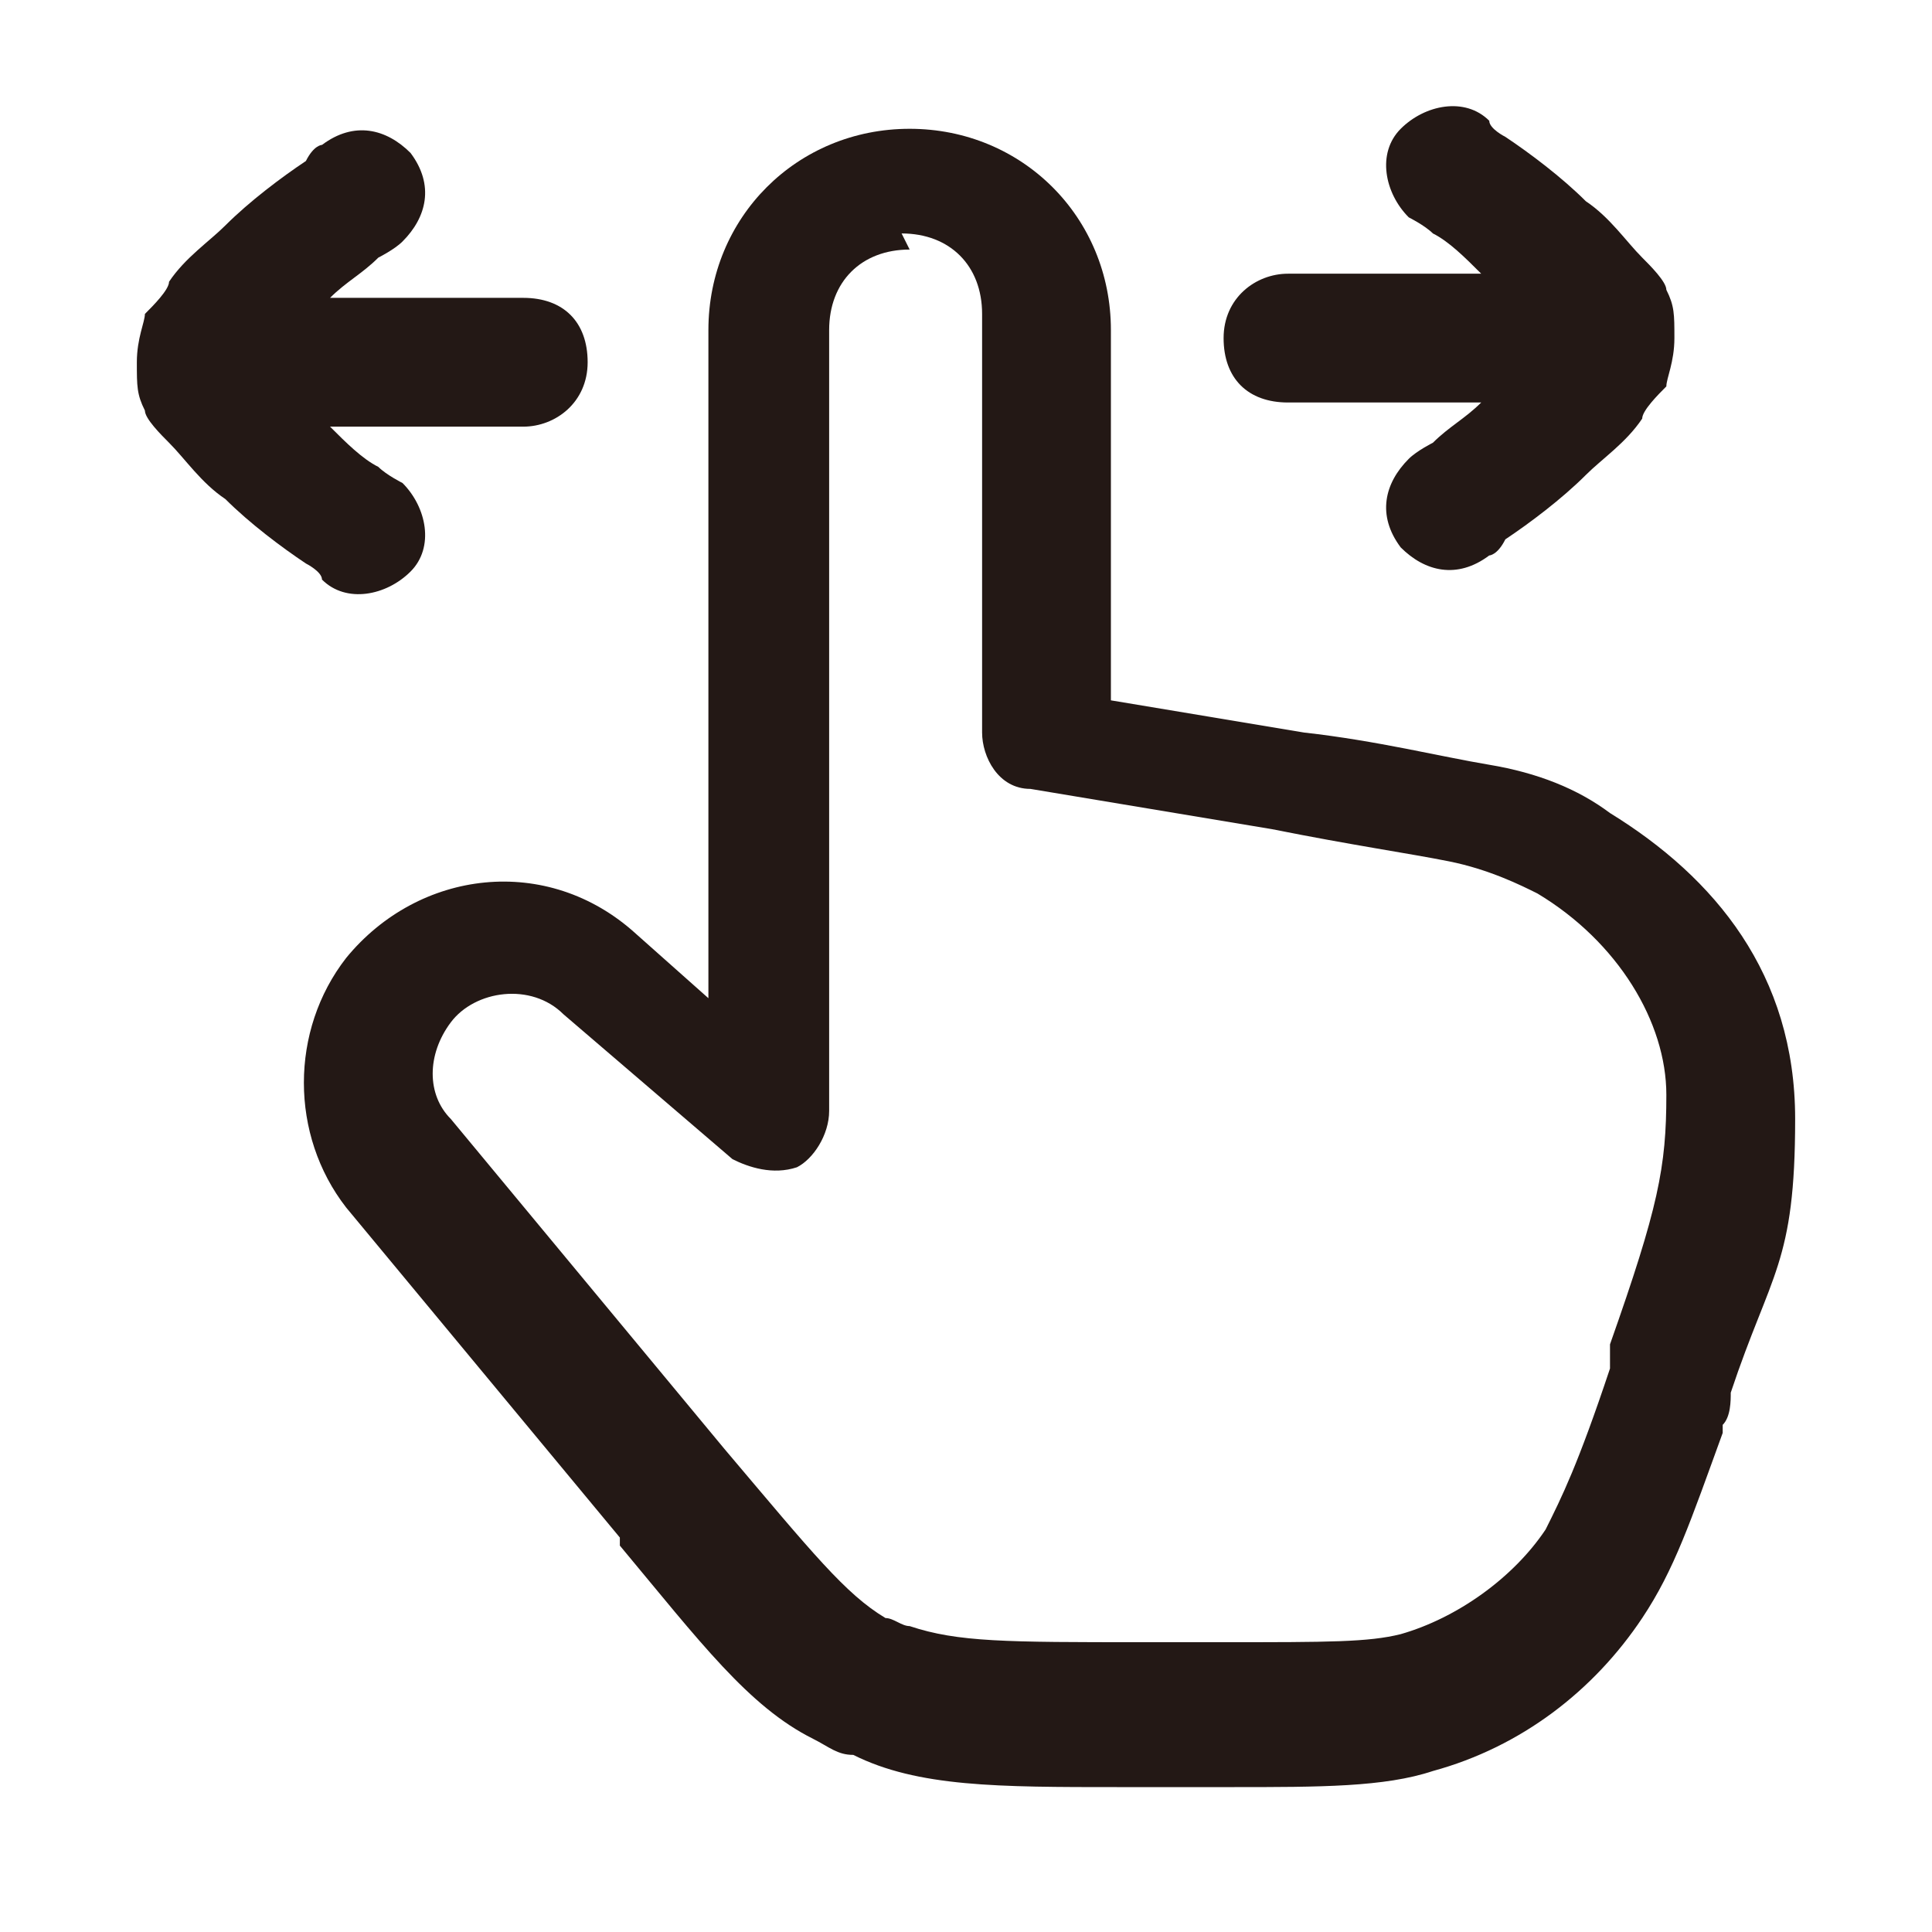 <?xml version="1.0" encoding="UTF-8"?>
<svg id="_レイヤー_1" xmlns="http://www.w3.org/2000/svg" version="1.1" viewBox="0 0 24 24">
  <!-- Generator: Adobe Illustrator 29.4.0, SVG Export Plug-In . SVG Version: 2.1.0 Build 152)  -->
  <defs>
    <style>
      .st0 {
        fill: #231815;
        fill-rule: evenodd;
      }
    </style>
  </defs>
  <g id="_レイヤー_11">
    <g>
      <path class="st0" d="M11.3,3.1c-.6,0-1,.4-1,1v9.7c0,.3-.2.6-.4.7-.3.1-.6,0-.8-.1l-2.1-1.8c-.4-.4-1.1-.3-1.4.1-.3.4-.3.9,0,1.2l3.4,4.1c1.1,1.3,1.5,1.8,2,2.1.1,0,.2.1.3.1.6.2,1.2.2,2.9.2h1c1.3,0,1.8,0,2.2-.1.7-.2,1.4-.7,1.8-1.3.2-.4.4-.8.8-2v-.3c.6-1.7.7-2.2.7-3.1s-.6-1.9-1.6-2.5c-.2-.1-.6-.3-1.1-.4-.5-.1-1.2-.2-2.2-.4h0l-3-.5c-.4,0-.6-.4-.6-.7V3.9c0-.6-.4-1-1-1l.1.2ZM8.8,4.1c0-1.4,1.1-2.5,2.5-2.5s2.5,1.1,2.5,2.5v4.6l2.4.4h0c.9.1,1.7.3,2.3.4.6.1,1.1.3,1.5.6,1.3.8,2.3,2,2.3,3.8s-.3,1.9-.8,3.4c0,.1,0,.3-.1.4v.1c-.4,1.1-.6,1.7-1,2.3-.6.9-1.5,1.6-2.6,1.9-.6.2-1.4.2-2.5.2h-1.4c-1.5,0-2.5,0-3.3-.4-.2,0-.3-.1-.5-.2-.8-.4-1.4-1.2-2.4-2.4v-.1l-3.4-4.1c-.7-.9-.7-2.2,0-3.1.9-1.1,2.5-1.3,3.6-.3l.9.8s0-8.3 0-8.3Z"/>
      <path class="st0" d="M17.4,6.8c.3.3.7.4,1.1.1,0,0,.1,0,.2-.2.3-.2.7-.5,1-.8.2-.2.5-.4.7-.7,0-.1.2-.3.3-.4,0-.1.1-.3.1-.6s0-.4-.1-.6c0-.1-.2-.3-.3-.4-.2-.2-.4-.5-.7-.7-.3-.3-.7-.6-1-.8,0,0-.2-.1-.2-.2-.3-.3-.8-.2-1.1.1-.3.3-.2.8.1,1.1,0,0,.2.1.3.2.2.1.4.3.6.5h-2.4c-.4,0-.8.3-.8.8s.3.8.8.8h2.4c-.2.2-.4.3-.6.5,0,0-.2.1-.3.2-.3.3-.4.7-.1,1.1Z"/>
      <path class="st0" d="M5.1,1.9c-.3-.3-.7-.4-1.1-.1,0,0-.1,0-.2.2-.3.2-.7.5-1,.8-.2.2-.5.4-.7.7,0,.1-.2.3-.3.4,0,.1-.1.3-.1.6s0,.4.1.6c0,.1.2.3.3.4.2.2.4.5.7.7.3.3.7.6,1,.8,0,0,.2.1.2.2.3.3.8.2,1.1-.1s.2-.8-.1-1.1c0,0-.2-.1-.3-.2-.2-.1-.4-.3-.6-.5h2.4c.4,0,.8-.3.8-.8s-.3-.8-.8-.8h-2.4c.2-.2.4-.3.6-.5,0,0,.2-.1.3-.2.3-.3.4-.7.1-1.1Z"/>
    </g>
  </g>
</svg>